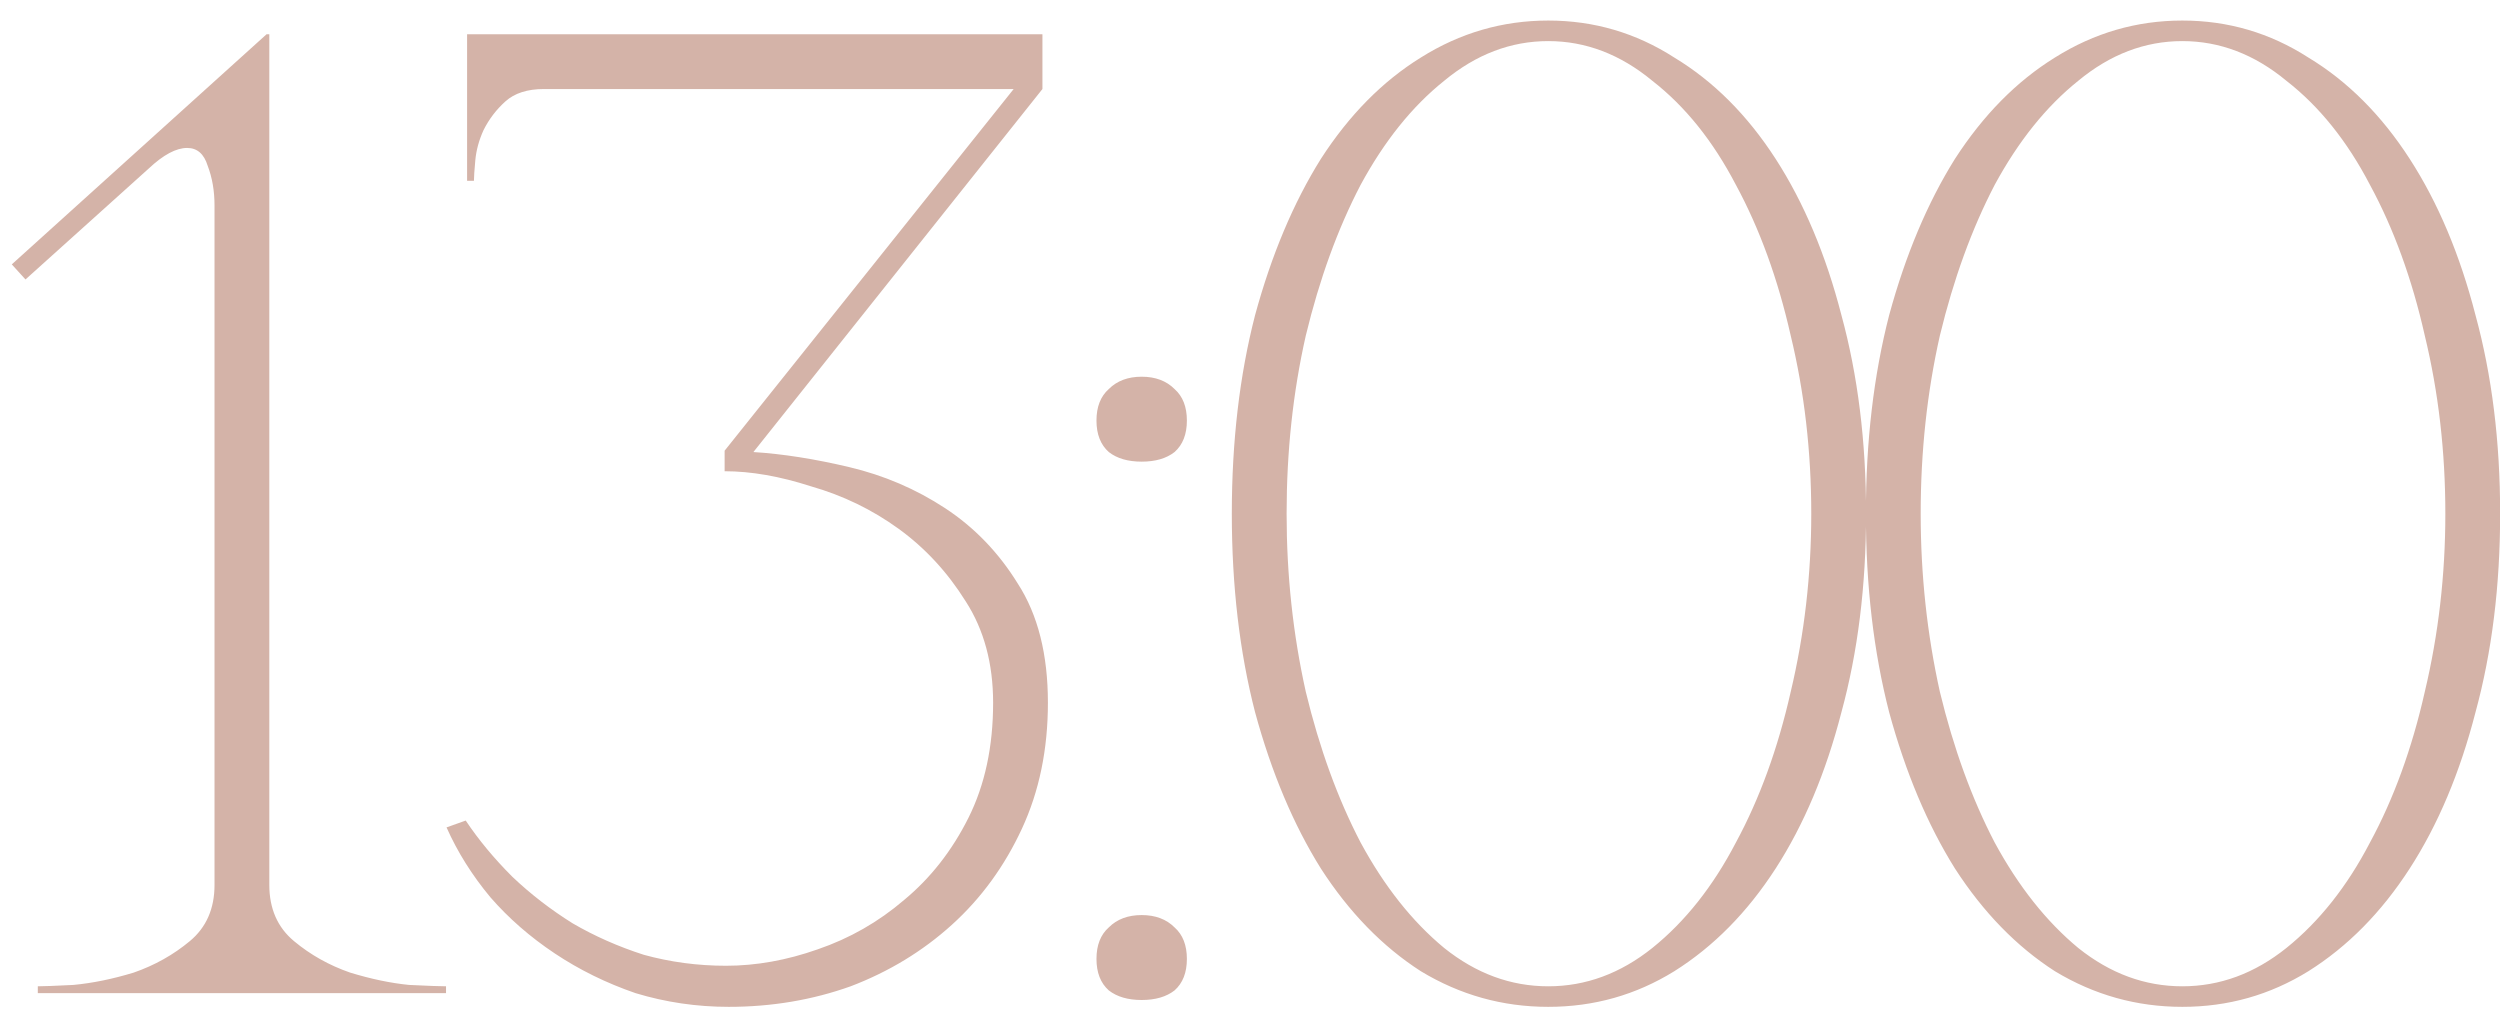 <?xml version="1.0" encoding="UTF-8"?> <svg xmlns="http://www.w3.org/2000/svg" width="73" height="30" viewBox="0 0 73 30" fill="none"><path d="M7.864 1V25.84C7.864 26.533 8.104 27.08 8.584 27.48C9.064 27.88 9.61 28.187 10.224 28.4C10.837 28.587 11.41 28.707 11.944 28.76C12.504 28.787 12.864 28.8 13.024 28.8V29H1.104V28.8C1.264 28.8 1.61 28.787 2.144 28.76C2.704 28.707 3.29 28.587 3.904 28.4C4.517 28.187 5.064 27.88 5.544 27.48C6.024 27.08 6.264 26.533 6.264 25.84V6C6.264 5.573 6.197 5.187 6.064 4.84C5.957 4.493 5.757 4.32 5.464 4.32C5.144 4.32 4.77 4.52 4.344 4.92L0.744 8.16L0.344 7.72L7.784 1H7.864ZM21.199 28.2C22.079 28.2 22.972 28.04 23.879 27.72C24.812 27.4 25.652 26.92 26.399 26.28C27.172 25.64 27.799 24.84 28.279 23.88C28.759 22.92 28.999 21.8 28.999 20.52C28.999 19.373 28.732 18.387 28.199 17.56C27.666 16.707 27.012 16 26.239 15.44C25.466 14.88 24.612 14.467 23.679 14.2C22.772 13.907 21.932 13.76 21.159 13.76V13.16L29.599 2.6H15.879C15.399 2.6 15.026 2.72 14.759 2.96C14.492 3.2 14.279 3.48 14.119 3.8C13.986 4.093 13.906 4.387 13.879 4.68C13.852 4.973 13.839 5.173 13.839 5.28H13.639V1H30.439V2.6L21.999 13.2C22.852 13.253 23.786 13.4 24.799 13.64C25.812 13.88 26.746 14.28 27.599 14.84C28.452 15.4 29.159 16.133 29.719 17.04C30.306 17.947 30.599 19.107 30.599 20.52C30.599 21.88 30.346 23.107 29.839 24.2C29.332 25.293 28.652 26.227 27.799 27C26.946 27.773 25.959 28.373 24.839 28.8C23.719 29.2 22.532 29.4 21.279 29.4C20.346 29.4 19.439 29.267 18.559 29C17.706 28.707 16.919 28.32 16.199 27.84C15.479 27.36 14.852 26.813 14.319 26.2C13.786 25.56 13.359 24.88 13.039 24.16L13.599 23.96C13.972 24.52 14.426 25.067 14.959 25.6C15.492 26.107 16.079 26.56 16.719 26.96C17.359 27.333 18.052 27.64 18.799 27.88C19.572 28.093 20.372 28.2 21.199 28.2ZM32.017 12.28C32.017 11.88 32.137 11.573 32.377 11.36C32.617 11.12 32.937 11 33.337 11C33.737 11 34.057 11.12 34.297 11.36C34.537 11.573 34.657 11.88 34.657 12.28C34.657 12.68 34.537 12.987 34.297 13.2C34.057 13.387 33.737 13.48 33.337 13.48C32.937 13.48 32.617 13.387 32.377 13.2C32.137 12.987 32.017 12.68 32.017 12.28ZM32.017 28C32.017 27.6 32.137 27.293 32.377 27.08C32.617 26.84 32.937 26.72 33.337 26.72C33.737 26.72 34.057 26.84 34.297 27.08C34.537 27.293 34.657 27.6 34.657 28C34.657 28.4 34.537 28.707 34.297 28.92C34.057 29.107 33.737 29.2 33.337 29.2C32.937 29.2 32.617 29.107 32.377 28.92C32.137 28.707 32.017 28.4 32.017 28ZM45.209 0.6C46.542 0.6 47.769 0.96 48.889 1.68C50.035 2.373 51.022 3.36 51.849 4.64C52.675 5.92 53.315 7.44 53.769 9.2C54.249 10.96 54.489 12.893 54.489 15C54.489 17.107 54.249 19.04 53.769 20.8C53.315 22.56 52.675 24.08 51.849 25.36C51.022 26.64 50.035 27.64 48.889 28.36C47.769 29.053 46.542 29.4 45.209 29.4C43.875 29.4 42.635 29.053 41.489 28.36C40.369 27.64 39.395 26.64 38.569 25.36C37.769 24.08 37.129 22.56 36.649 20.8C36.195 19.04 35.969 17.107 35.969 15C35.969 12.893 36.195 10.96 36.649 9.2C37.129 7.44 37.769 5.92 38.569 4.64C39.395 3.36 40.369 2.373 41.489 1.68C42.635 0.96 43.875 0.6 45.209 0.6ZM45.209 28.8C46.302 28.8 47.315 28.427 48.249 27.68C49.209 26.907 50.022 25.88 50.689 24.6C51.382 23.32 51.915 21.853 52.289 20.2C52.689 18.52 52.889 16.787 52.889 15C52.889 13.187 52.689 11.453 52.289 9.8C51.915 8.147 51.382 6.68 50.689 5.4C50.022 4.12 49.209 3.107 48.249 2.36C47.315 1.587 46.302 1.2 45.209 1.2C44.115 1.2 43.102 1.587 42.169 2.36C41.235 3.107 40.422 4.12 39.729 5.4C39.062 6.68 38.529 8.147 38.129 9.8C37.755 11.453 37.569 13.187 37.569 15C37.569 16.787 37.755 18.52 38.129 20.2C38.529 21.853 39.062 23.32 39.729 24.6C40.422 25.88 41.235 26.907 42.169 27.68C43.102 28.427 44.115 28.8 45.209 28.8ZM63.724 0.6C65.058 0.6 66.284 0.96 67.404 1.68C68.551 2.373 69.538 3.36 70.364 4.64C71.191 5.92 71.831 7.44 72.284 9.2C72.764 10.96 73.004 12.893 73.004 15C73.004 17.107 72.764 19.04 72.284 20.8C71.831 22.56 71.191 24.08 70.364 25.36C69.538 26.64 68.551 27.64 67.404 28.36C66.284 29.053 65.058 29.4 63.724 29.4C62.391 29.4 61.151 29.053 60.004 28.36C58.884 27.64 57.911 26.64 57.084 25.36C56.284 24.08 55.644 22.56 55.164 20.8C54.711 19.04 54.484 17.107 54.484 15C54.484 12.893 54.711 10.96 55.164 9.2C55.644 7.44 56.284 5.92 57.084 4.64C57.911 3.36 58.884 2.373 60.004 1.68C61.151 0.96 62.391 0.6 63.724 0.6ZM63.724 28.8C64.818 28.8 65.831 28.427 66.764 27.68C67.724 26.907 68.538 25.88 69.204 24.6C69.898 23.32 70.431 21.853 70.804 20.2C71.204 18.52 71.404 16.787 71.404 15C71.404 13.187 71.204 11.453 70.804 9.8C70.431 8.147 69.898 6.68 69.204 5.4C68.538 4.12 67.724 3.107 66.764 2.36C65.831 1.587 64.818 1.2 63.724 1.2C62.631 1.2 61.618 1.587 60.684 2.36C59.751 3.107 58.938 4.12 58.244 5.4C57.578 6.68 57.044 8.147 56.644 9.8C56.271 11.453 56.084 13.187 56.084 15C56.084 16.787 56.271 18.52 56.644 20.2C57.044 21.853 57.578 23.32 58.244 24.6C58.938 25.88 59.751 26.907 60.684 27.68C61.618 28.427 62.631 28.8 63.724 28.8Z" fill="#D4B3A8"></path></svg> 
